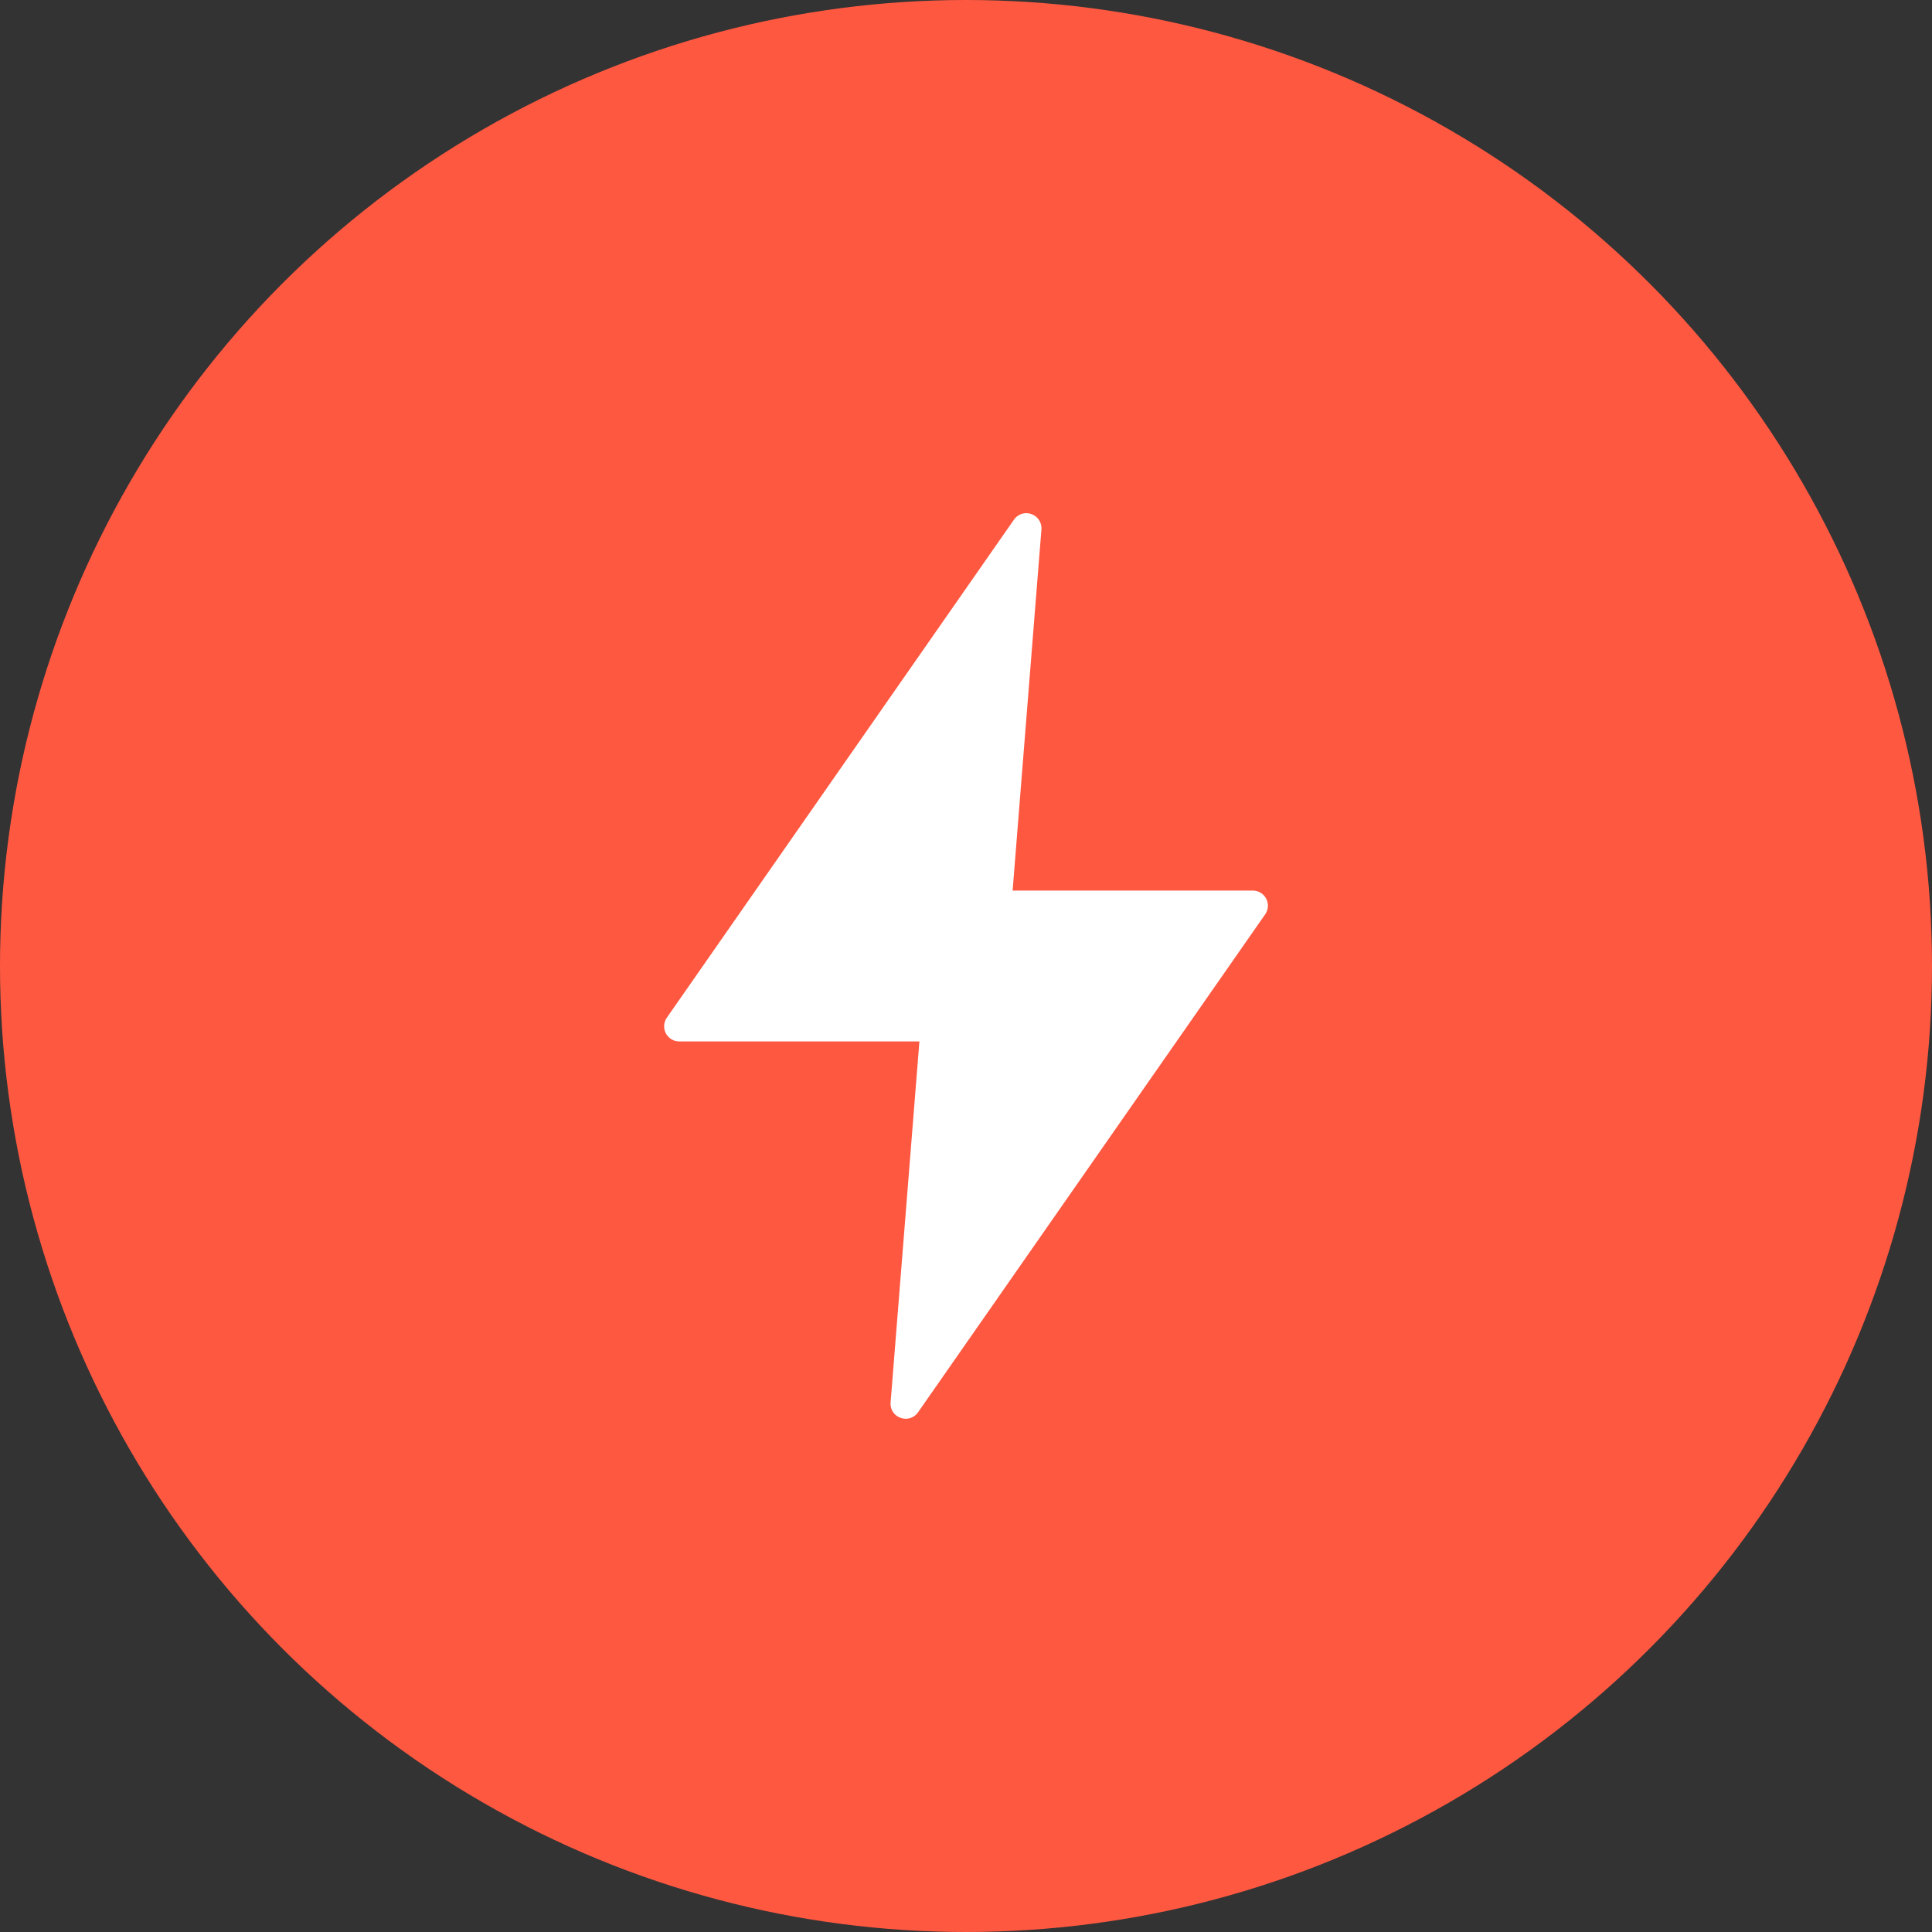 <svg xmlns="http://www.w3.org/2000/svg" width="68" height="68" viewBox="0 0 68 68" fill="none"><rect x="0" y="0" width="68" height="68" fill="#333333" stroke="none"/><circle cx="34" cy="34" r="34" fill="#FF5841"></circle><path d="M36.099 18.062C36.018 18.066 35.939 18.088 35.868 18.128C35.797 18.167 35.736 18.222 35.689 18.289L23.471 35.818C23.415 35.898 23.383 35.991 23.376 36.089C23.37 36.186 23.39 36.283 23.435 36.369C23.48 36.455 23.548 36.528 23.631 36.578C23.714 36.629 23.81 36.655 23.907 36.655H32.36L31.346 49.365C31.306 49.902 31.999 50.149 32.31 49.711L44.53 32.182C44.586 32.102 44.619 32.008 44.625 31.911C44.632 31.814 44.611 31.717 44.566 31.631C44.521 31.545 44.454 31.472 44.37 31.422C44.287 31.371 44.192 31.345 44.094 31.345H35.641L36.655 18.634C36.661 18.559 36.65 18.484 36.624 18.413C36.599 18.342 36.558 18.278 36.505 18.224C36.453 18.17 36.389 18.128 36.319 18.101C36.249 18.073 36.174 18.058 36.099 18.062Z" fill="white"></path></svg>